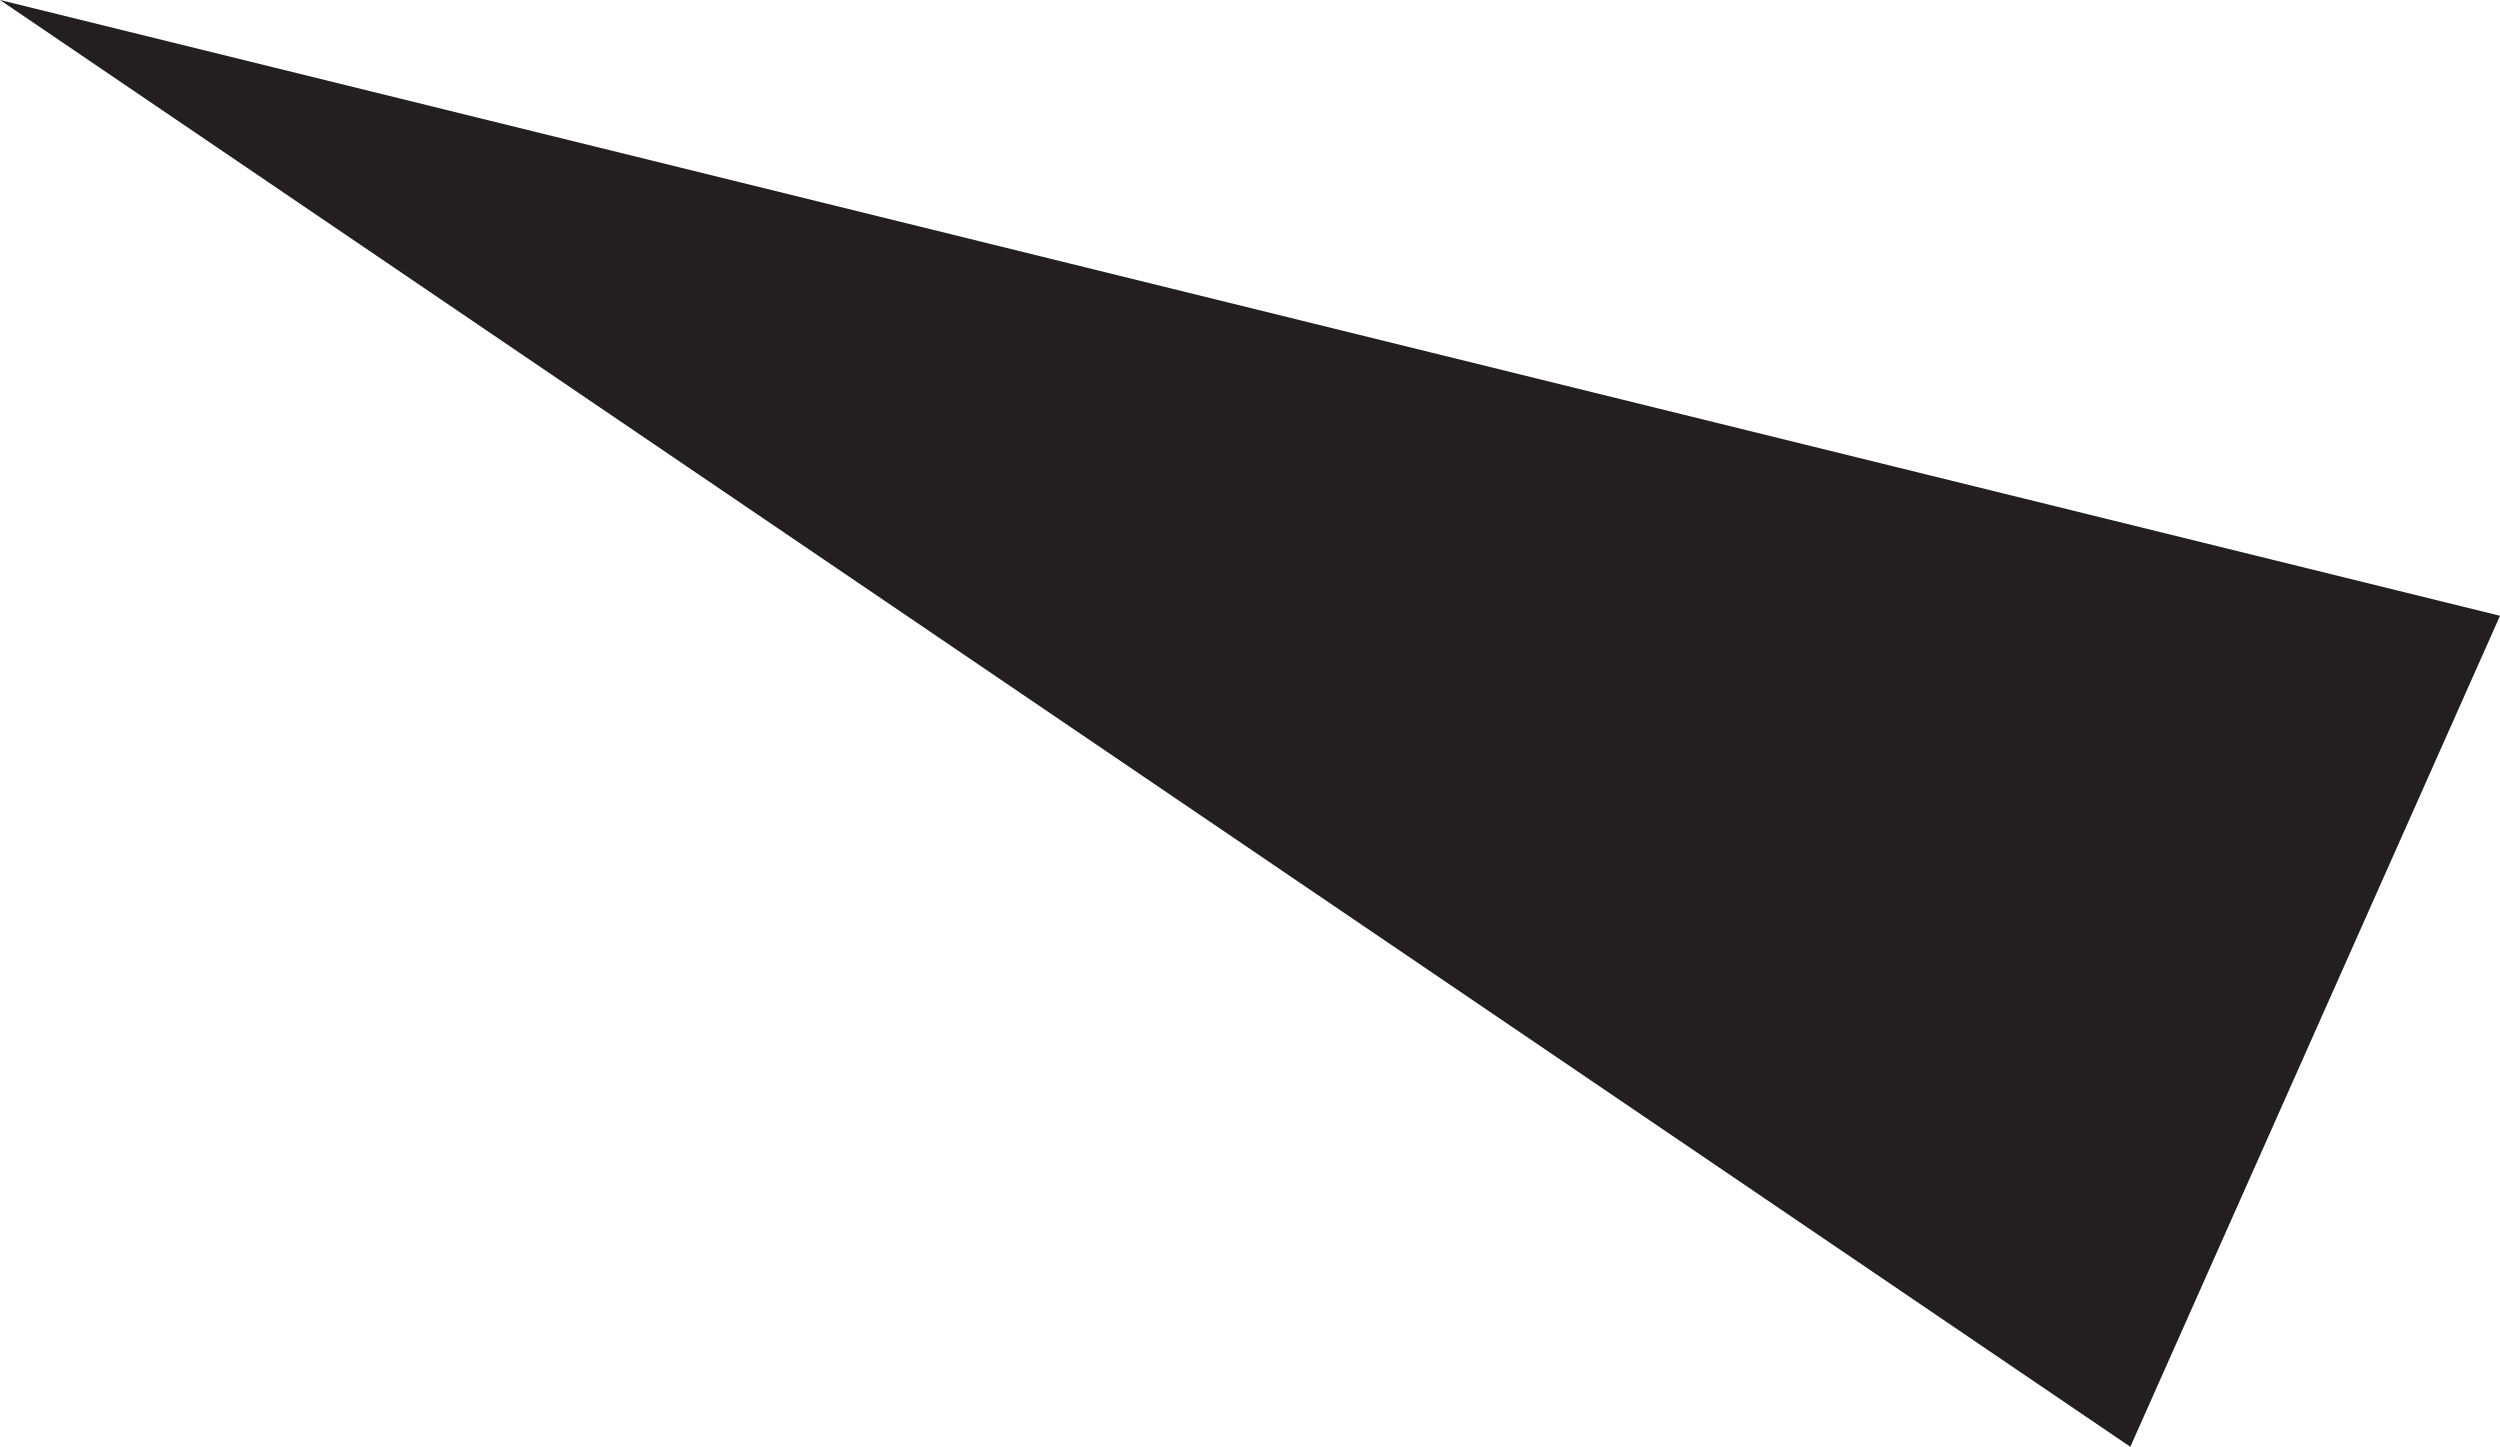 <?xml version="1.0" encoding="UTF-8"?> <svg xmlns="http://www.w3.org/2000/svg" viewBox="0 0 25.09 14.52"> <title>бровьРесурс 15</title> <g id="Слой_2" data-name="Слой 2"> <g id="Layer_6" data-name="Layer 6"> <polygon points="25.09 6.18 0 0 21.38 14.52 25.09 6.18" style="fill:#231f20"></polygon> </g> </g> </svg> 